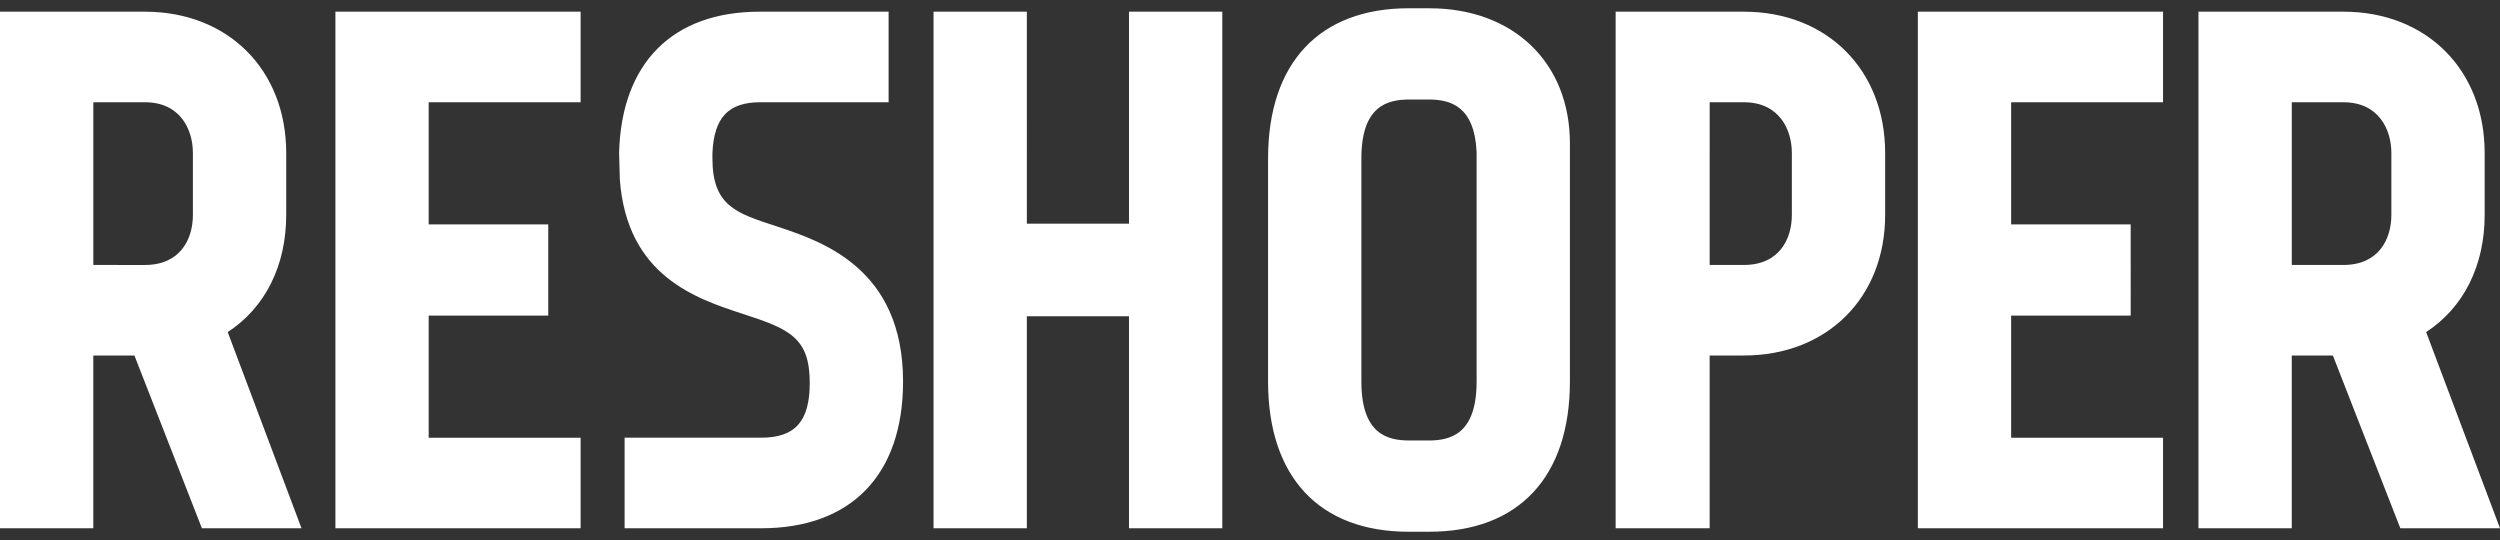 <svg xmlns="http://www.w3.org/2000/svg" width="500" height="108" viewBox="0 14.927 500 108"><rect x="0" y="14.927" width="500" height="108" fill="#333333" stroke="none"/><switch><g><path fill="#FFF" d="M57.242 57.912V45.525c0-16.636-11.618-28.259-28.252-28.259H0v103.32h18.662V86.027h8.223l13.497 34.555h19.923L45.542 81.347c7.48-4.887 11.7-13.255 11.7-23.435zM18.664 35.377H28.99c7.082 0 9.59 5.466 9.59 10.149v12.388c0 4.836-2.516 10.006-9.59 10.006H18.664V35.377zm137.259 25.012l-.987-.324c-7.765-2.53-12.451-4.061-12.451-13.438l-.003-1.084c.326-7.13 3.197-10.167 9.601-10.167h25.639V17.264H151.94c-17.401 0-27.646 10.215-28.12 28.213l.15 5.405c1.459 19.221 15.19 23.737 24.524 26.799 9.331 3.014 13.455 4.729 13.455 13.813 0 7.695-2.912 10.973-9.732 10.973H124.92v18.115h27.297c18.042 0 28.394-10.697 28.394-29.359.002-22.504-16.046-27.915-24.688-30.834zm69.876-.732h-20.43V17.264h-18.662v103.321h18.662v-42.4h20.43v42.4h18.662V17.264h-18.662v42.393zm60.064-43.076h-4.131c-17.872 0-28.118 10.952-28.118 30.047v44.596c0 19.098 10.246 30.049 28.118 30.049h4.131c17.872 0 28.118-10.949 28.118-30.049V43.597c-.002-16.159-11.3-27.016-28.118-27.016zm9.46 28.803v45.84c0 10.459-5.133 11.801-9.595 11.801h-3.851c-4.474 0-9.602-1.342-9.602-11.801v-44.6c0-10.454 5.128-11.794 9.602-11.794h3.851c4.249.001 9.183 1.217 9.595 10.554zm53.448-28.12h-25.643v103.317h18.8V86.027h6.842c16.639 0 28.26-11.563 28.26-28.118V45.522c.002-16.632-11.616-28.258-28.259-28.258zm9.598 40.648c0 4.836-2.52 10.007-9.595 10.007h-6.84V35.377h6.84c7.086 0 9.595 5.466 9.595 10.149v12.386zm126.86 23.433c7.477-4.885 11.703-13.253 11.703-23.436V45.522c0-16.636-11.619-28.259-28.255-28.259h-28.985V120.58h18.659V86.027h8.226l13.49 34.555H500l-14.771-39.237zm-26.875-45.968h10.324c7.082 0 9.594 5.466 9.594 10.149v12.388c0 4.836-2.519 10.006-9.594 10.006h-10.324V35.377zm-74.785 85.208h49.041v-18.113h-30.383V78.05h23.91V59.801h-23.91V35.377h30.383V17.264h-49.041v103.321zm-316.487 0h49.041v-18.113H85.737V78.05h23.912V59.801H85.737V35.377h30.386V17.264H67.082v103.321z"/></g></switch></svg>
